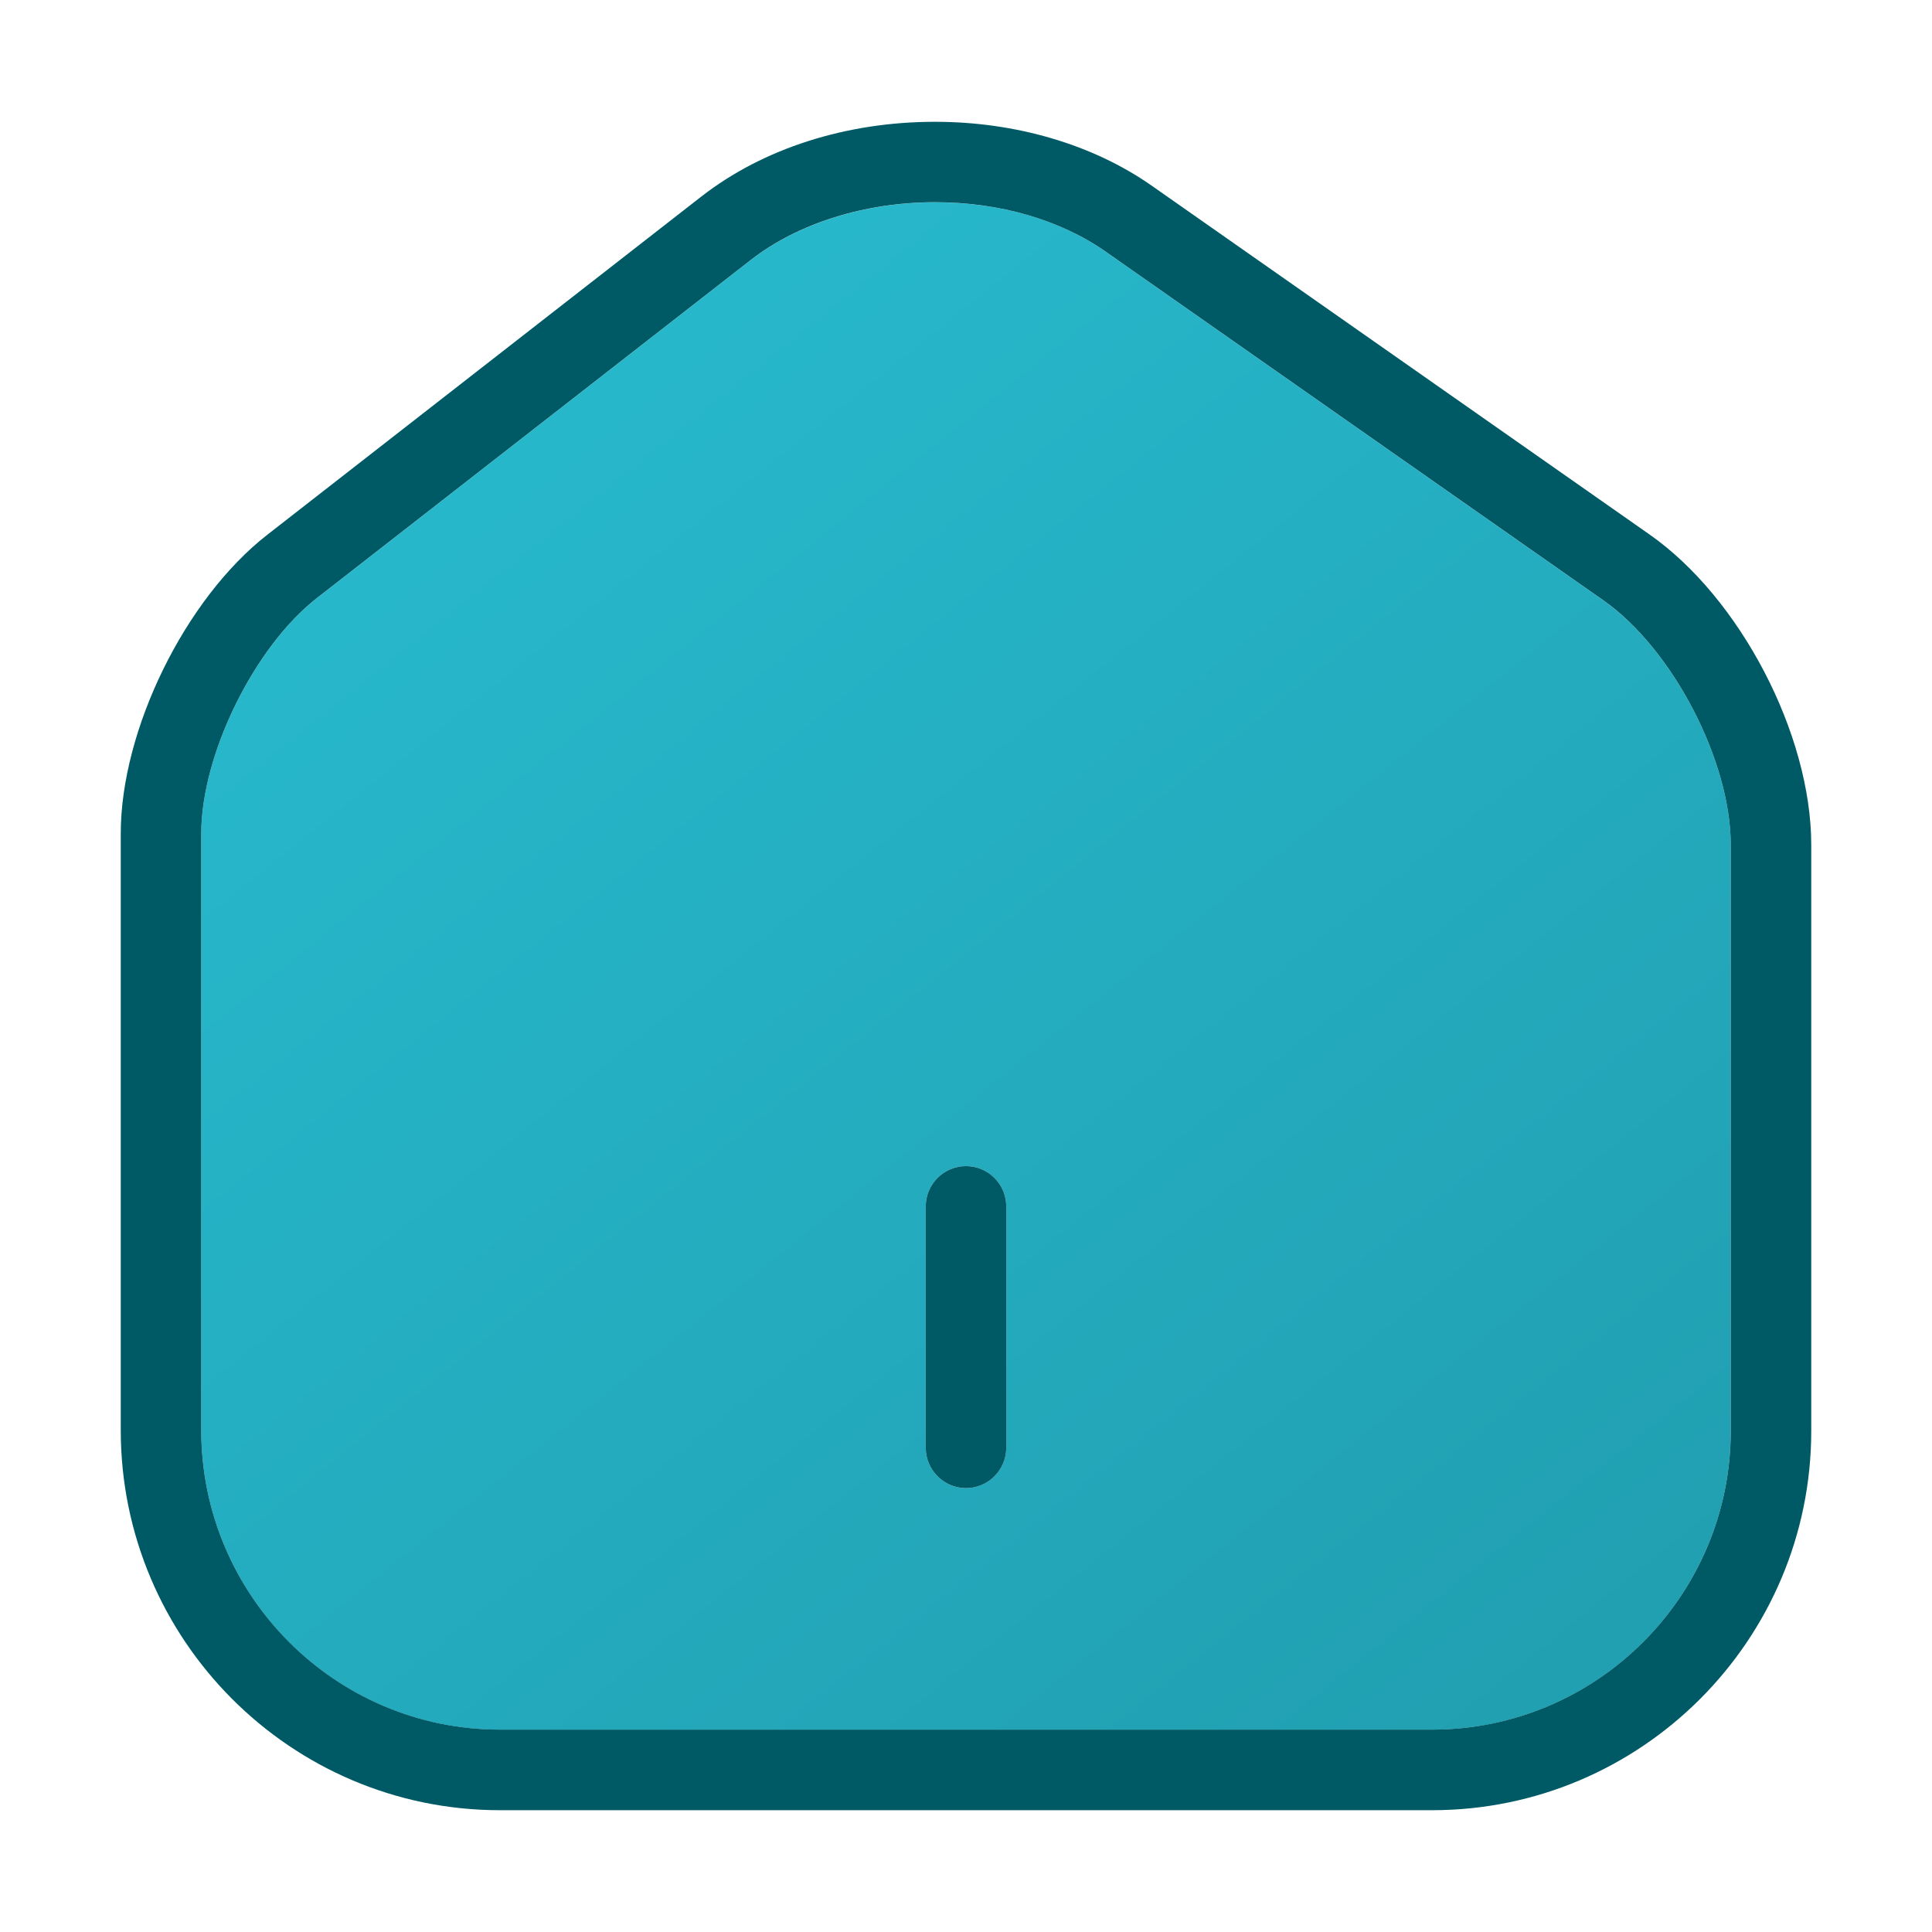 <?xml version="1.0" encoding="utf-8"?>
<!-- Generator: Adobe Illustrator 16.0.0, SVG Export Plug-In . SVG Version: 6.00 Build 0)  -->
<!DOCTYPE svg PUBLIC "-//W3C//DTD SVG 1.1//EN" "http://www.w3.org/Graphics/SVG/1.1/DTD/svg11.dtd">
<svg version="1.1" id="Layer_1" xmlns="http://www.w3.org/2000/svg" xmlns:xlink="http://www.w3.org/1999/xlink" x="0px" y="0px"
	 width="24px" height="24px" viewBox="0 0 24 24" enable-background="new 0 0 24 24" xml:space="preserve">
<g>
	
		<linearGradient id="SVGID_1_" gradientUnits="userSpaceOnUse" x1="651.17" y1="589.049" x2="674.88" y2="618.623" gradientTransform="matrix(1 0 0 1 -650.269 -588.731)">
		<stop  offset="0" style="stop-color:#29C0D5"/>
		<stop  offset="1" style="stop-color:#1E94A4"/>
	</linearGradient>
	<path fill="url(#SVGID_1_)" d="M19.914,7.456l-6.182-4.331c-0.563-0.396-1.315-0.612-2.117-0.612c-0.868,0-1.702,0.262-2.288,0.717
		l-5.39,4.2C3.158,8.037,2.5,9.376,2.5,10.355v7.41c0,2.053,1.664,3.722,3.71,3.722h11.58c2.046,0,3.71-1.665,3.71-3.712v-7.279
		C21.5,9.448,20.773,8.056,19.914,7.456z M12.5,17.986c0,0.275-0.224,0.5-0.5,0.5s-0.5-0.225-0.5-0.5v-3c0-0.276,0.224-0.5,0.5-0.5
		s0.5,0.224,0.5,0.5V17.986z"/>
	<path fill="#005A66" d="M20.486,6.636l-6.18-4.33c-0.73-0.511-1.688-0.793-2.691-0.793c-1.102,0-2.133,0.33-2.902,0.928l-5.39,4.2
		C2.301,7.436,1.5,9.067,1.5,10.355v7.41c0,2.604,2.113,4.722,4.71,4.722h11.58c2.597,0,4.71-2.113,4.71-4.712v-7.279
		C22.5,9.119,21.615,7.423,20.486,6.636z M21.5,17.775c0,2.046-1.664,3.711-3.71,3.711H6.21c-2.046,0-3.71-1.67-3.71-3.721v-7.411
		c0-0.979,0.658-2.318,1.437-2.925l5.39-4.2c0.586-0.456,1.42-0.717,2.288-0.717c0.802,0,1.554,0.218,2.117,0.612l6.182,4.331
		c0.859,0.6,1.586,1.992,1.586,3.04V17.775z"/>
	<path fill="#005A66" d="M12,14.486c-0.276,0-0.5,0.224-0.5,0.5v3c0,0.275,0.224,0.5,0.5,0.5s0.5-0.225,0.5-0.5v-3
		C12.5,14.71,12.276,14.486,12,14.486z"/>
</g>
</svg>
